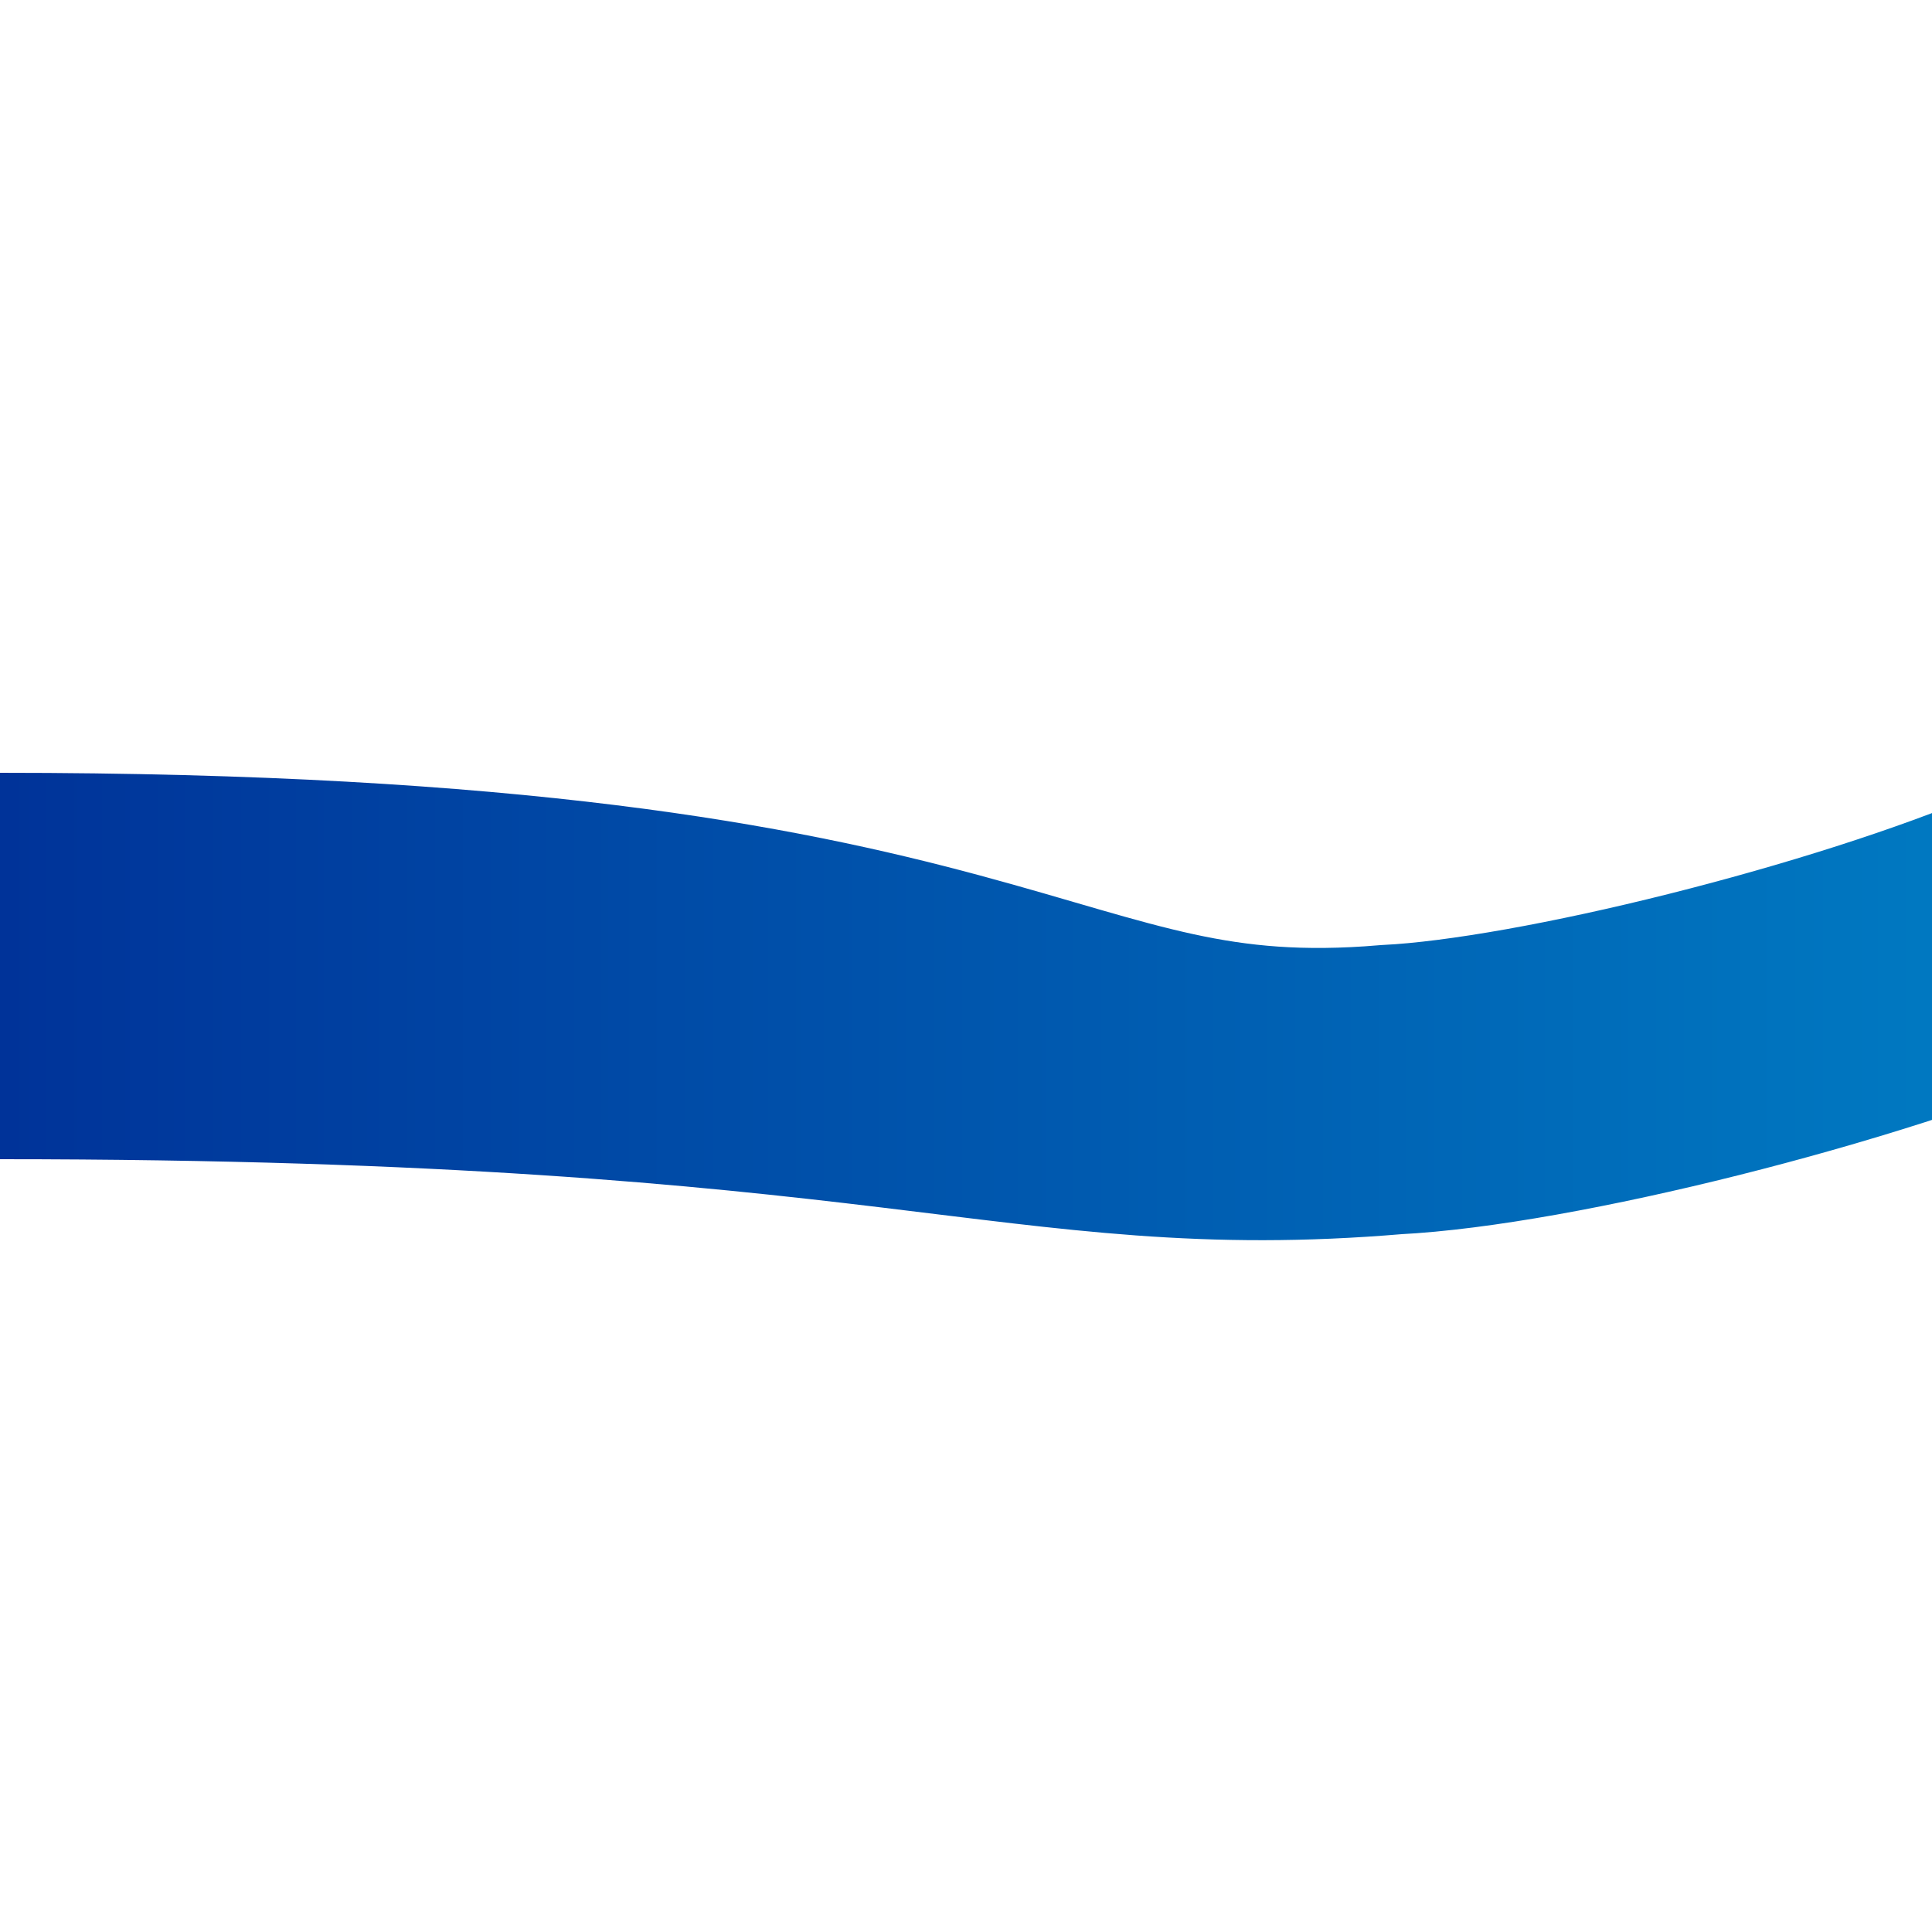 <?xml version="1.0" encoding="UTF-8" standalone="no"?>
<!DOCTYPE svg PUBLIC "-//W3C//DTD SVG 1.1//EN" "http://www.w3.org/Graphics/SVG/1.1/DTD/svg11.dtd">
<!-- drawn by Useddenim -->
<svg xmlns="http://www.w3.org/2000/svg" width="500" height="500">
<title>uWWECHSELq</title>
<defs>
 <linearGradient id="grad1" x1="100%" y1="0%" x2="0%" y2="0%">
  <stop offset="0%" style="stop-color:#007cc3;stop-opacity:1" />
  <stop offset="100%" style="stop-color:#003399;stop-opacity:1" />
 </linearGradient>
</defs>
 <path d="M 0,237.5 C 265,237.5 265,290 360,282 C 400,280 480,260 527,240 M 0,262.5 C 235,262.5 265,290 360,282 C 400,280 480,260 527,240" stroke="url(#grad1)" stroke-width="75" fill="none" />
</svg>
